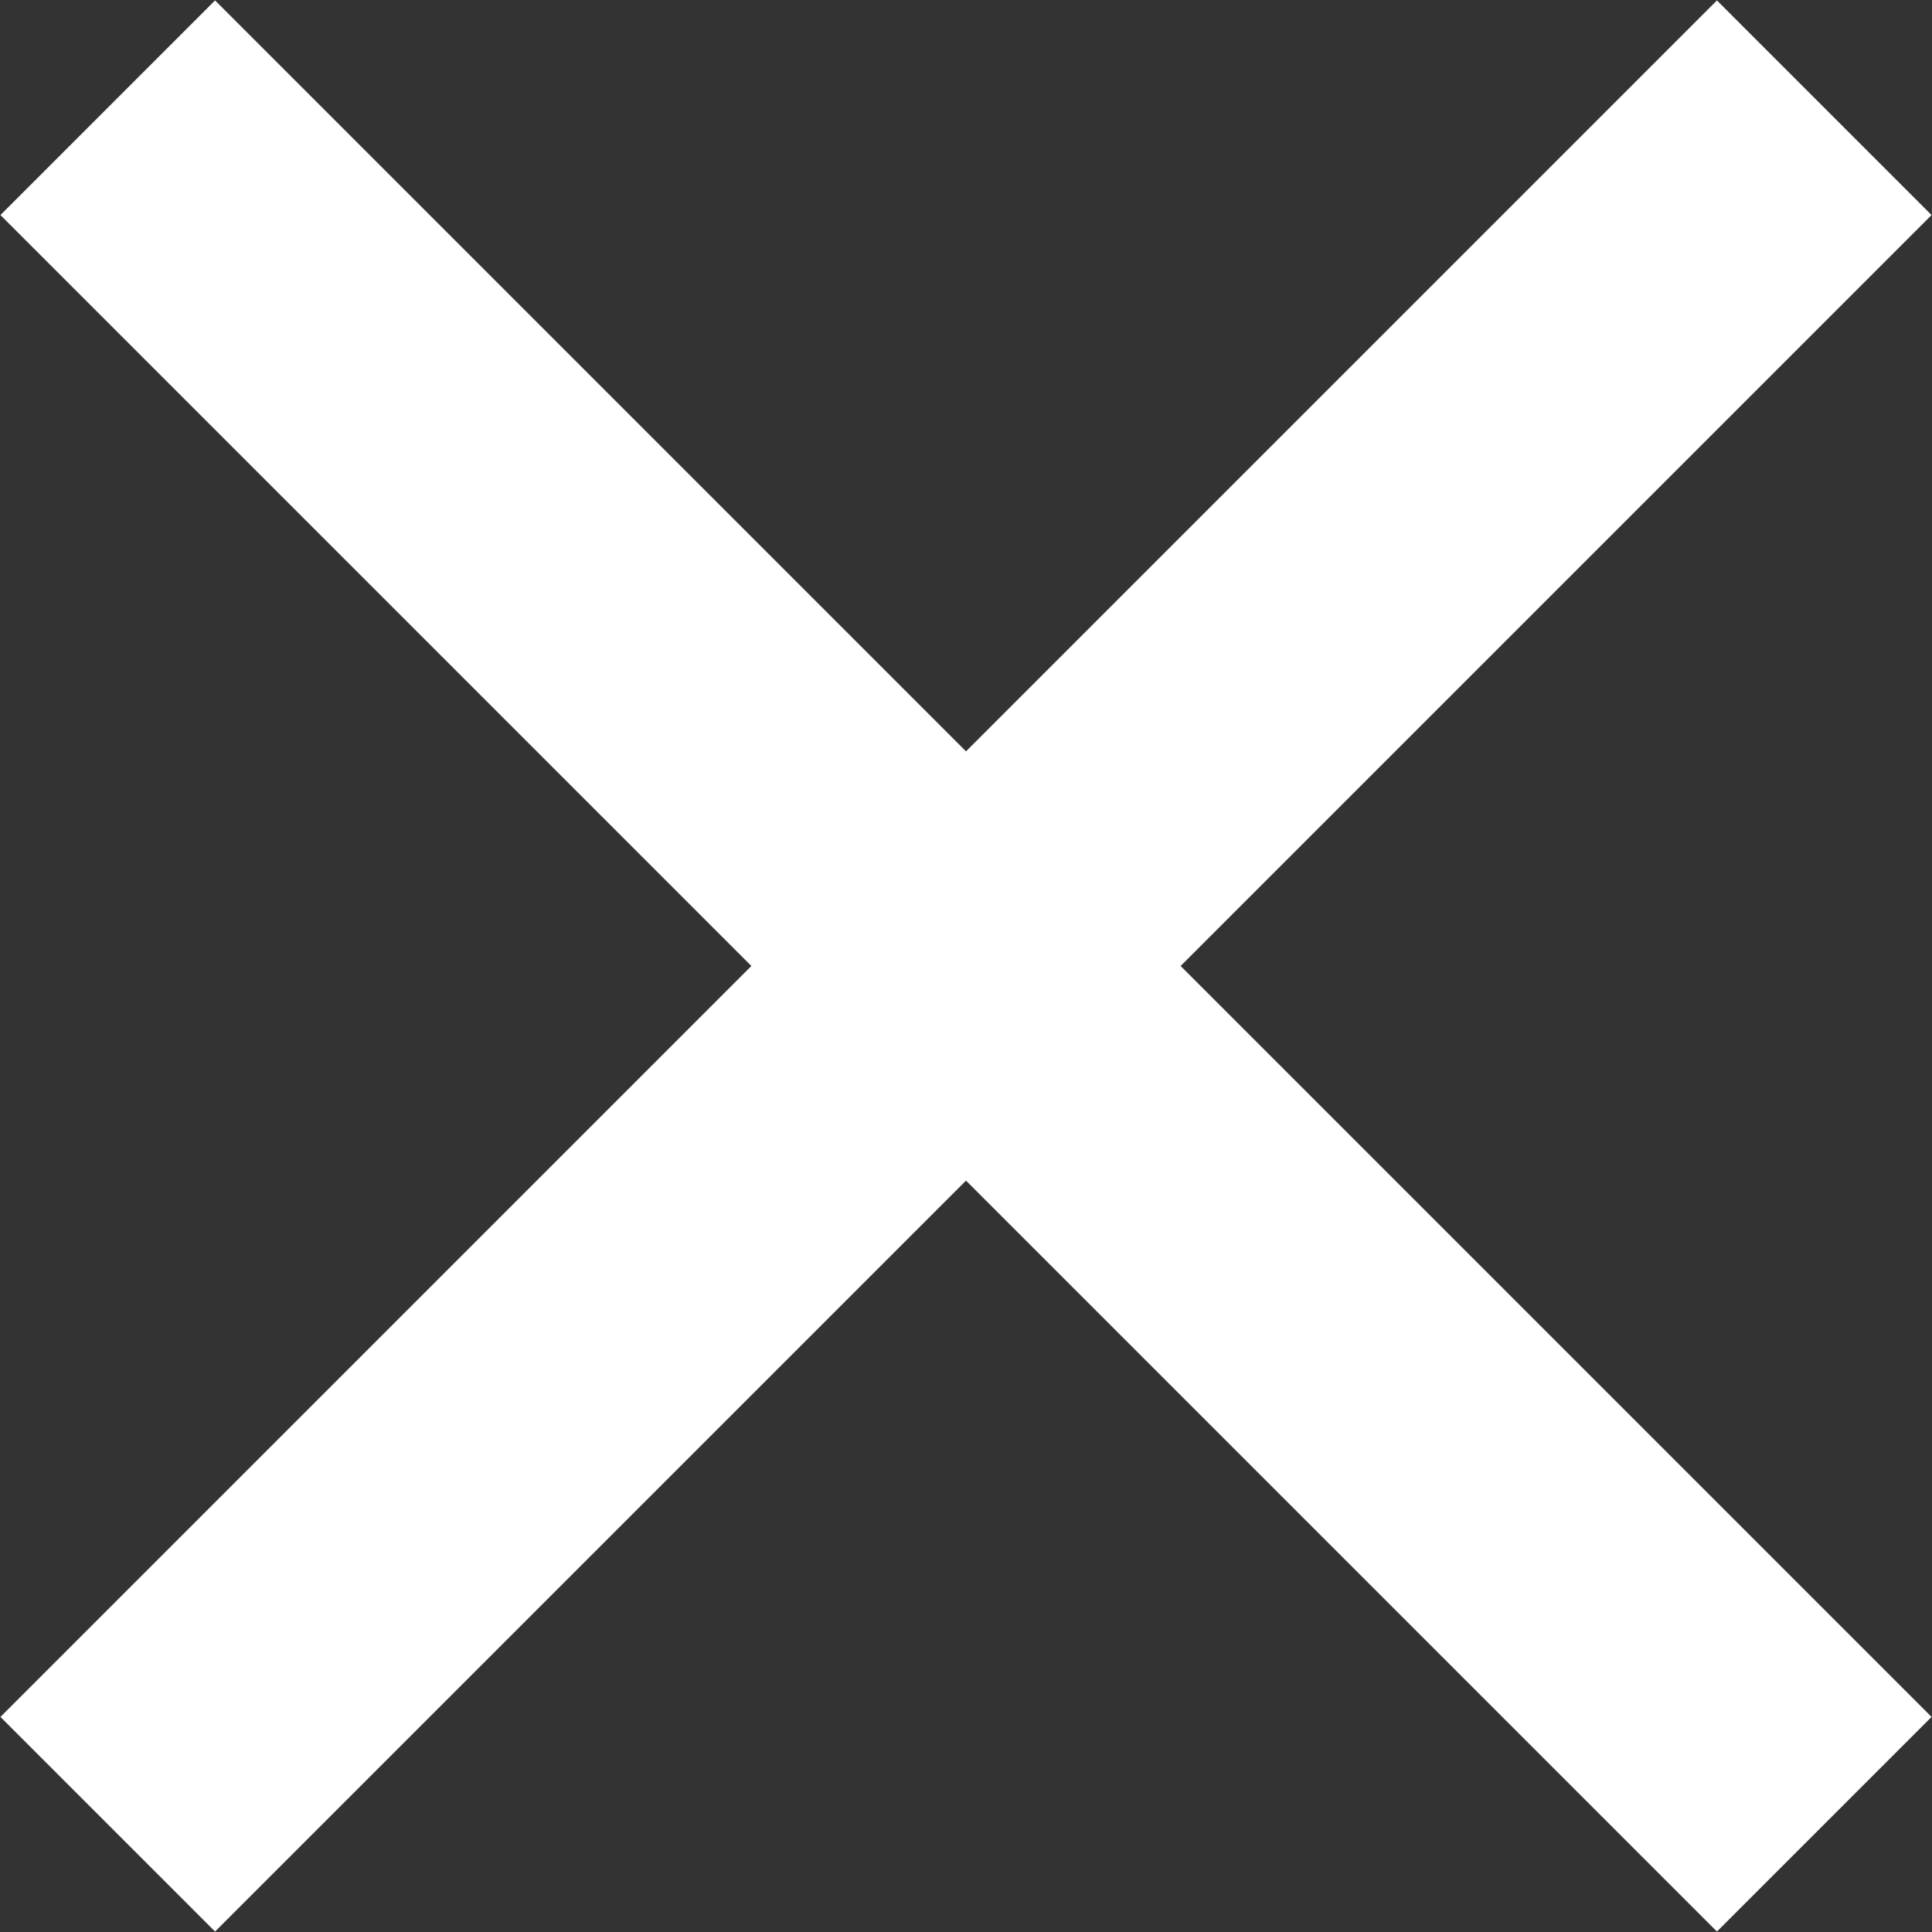 <svg xmlns="http://www.w3.org/2000/svg" viewBox="0 0 12.73 12.73"><rect x="0" y="0" width="12.73" height="12.73" fill="#333333" stroke="none"/><defs><style>.cls-1{fill:none;stroke:#fff;stroke-miterlimit:10;stroke-width:2px;}</style></defs><title>close</title><g id="Ebene_2" data-name="Ebene 2"><g id="Inhalt"><line class="cls-1" x1="0.71" y1="12.02" x2="12.02" y2="0.71"/><line class="cls-1" x1="0.71" y1="0.71" x2="12.02" y2="12.02"/></g></g></svg>